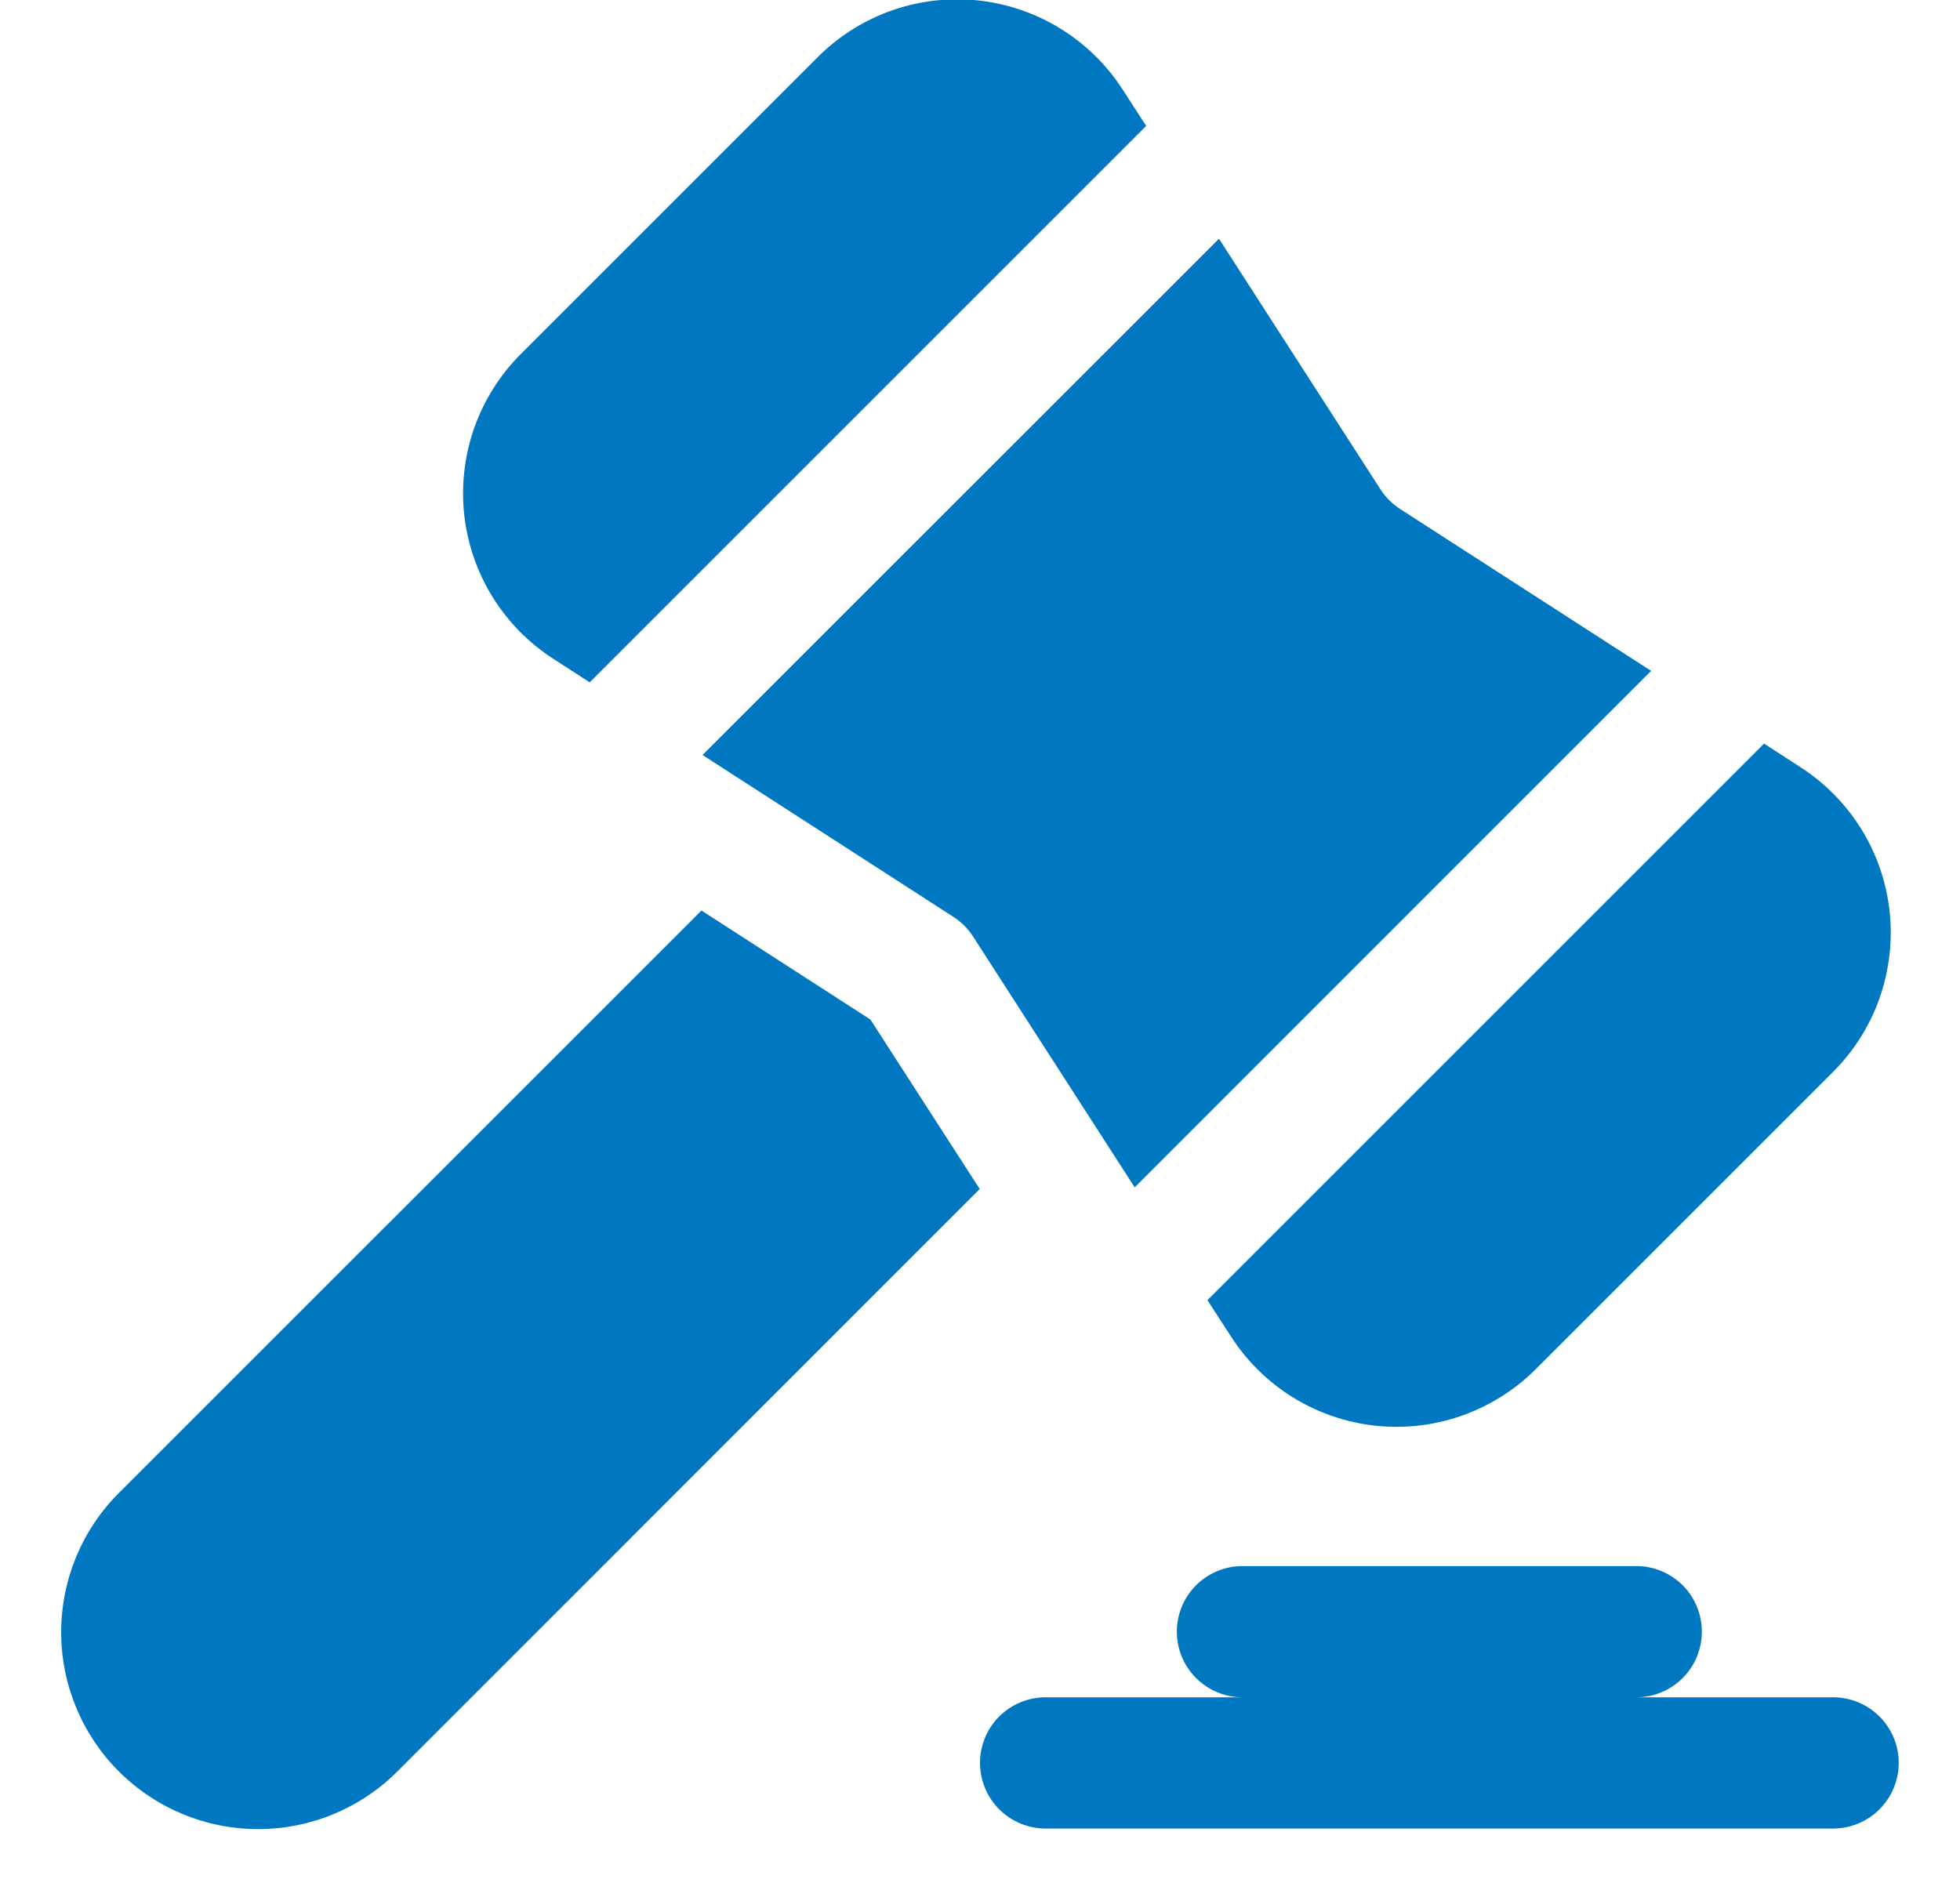 <?xml version="1.0" encoding="UTF-8"?>
<svg xmlns="http://www.w3.org/2000/svg" width="28" height="27" viewBox="0 0 28 27" fill="none">
  <path d="M11.686 0.812C11.983 0.516 12.342 0.29 12.738 0.15C13.133 0.011 13.555 -0.038 13.972 0.006C14.389 0.051 14.791 0.188 15.148 0.408C15.505 0.628 15.809 0.925 16.036 1.277L16.374 1.799L8.424 9.749L7.902 9.411C7.55 9.184 7.253 8.88 7.033 8.523C6.813 8.166 6.676 7.764 6.631 7.347C6.587 6.93 6.636 6.508 6.775 6.113C6.915 5.717 7.141 5.358 7.437 5.061L11.686 0.812ZM10.036 10.787L17.414 3.411L19.724 6.996C19.797 7.108 19.893 7.203 20.006 7.275L23.587 9.585L16.21 16.964L13.9 13.379C13.828 13.267 13.732 13.171 13.619 13.099L10.036 10.787ZM17.249 18.576L17.587 19.097C17.814 19.45 18.118 19.747 18.475 19.968C18.832 20.188 19.234 20.325 19.652 20.37C20.069 20.414 20.491 20.365 20.887 20.225C21.282 20.085 21.642 19.859 21.939 19.562L26.187 15.314C26.484 15.017 26.711 14.657 26.85 14.262C26.99 13.866 27.039 13.444 26.995 13.027C26.95 12.609 26.813 12.207 26.593 11.85C26.372 11.493 26.075 11.189 25.722 10.962L25.201 10.624L17.249 18.576ZM10.021 13.009L1.698 21.331C1.17 21.858 0.874 22.574 0.874 23.32C0.874 24.066 1.17 24.782 1.698 25.309C2.226 25.837 2.941 26.133 3.687 26.133C4.434 26.133 5.149 25.837 5.677 25.309L13.996 16.988L12.434 14.566L10.021 13.009ZM17.75 22.375C17.501 22.375 17.263 22.474 17.087 22.649C16.911 22.825 16.812 23.064 16.812 23.312C16.812 23.561 16.911 23.799 17.087 23.975C17.263 24.151 17.501 24.25 17.75 24.25H14.937C14.689 24.25 14.45 24.349 14.274 24.524C14.099 24.7 14 24.939 14 25.187C14 25.436 14.099 25.674 14.274 25.85C14.45 26.026 14.689 26.125 14.937 26.125H26.187C26.436 26.125 26.674 26.026 26.85 25.85C27.026 25.674 27.125 25.436 27.125 25.187C27.125 24.939 27.026 24.7 26.85 24.524C26.674 24.349 26.436 24.25 26.187 24.25H23.375C23.624 24.25 23.862 24.151 24.038 23.975C24.214 23.799 24.312 23.561 24.312 23.312C24.312 23.064 24.214 22.825 24.038 22.649C23.862 22.474 23.624 22.375 23.375 22.375H17.75Z" fill="#0078C1"></path>
</svg>
